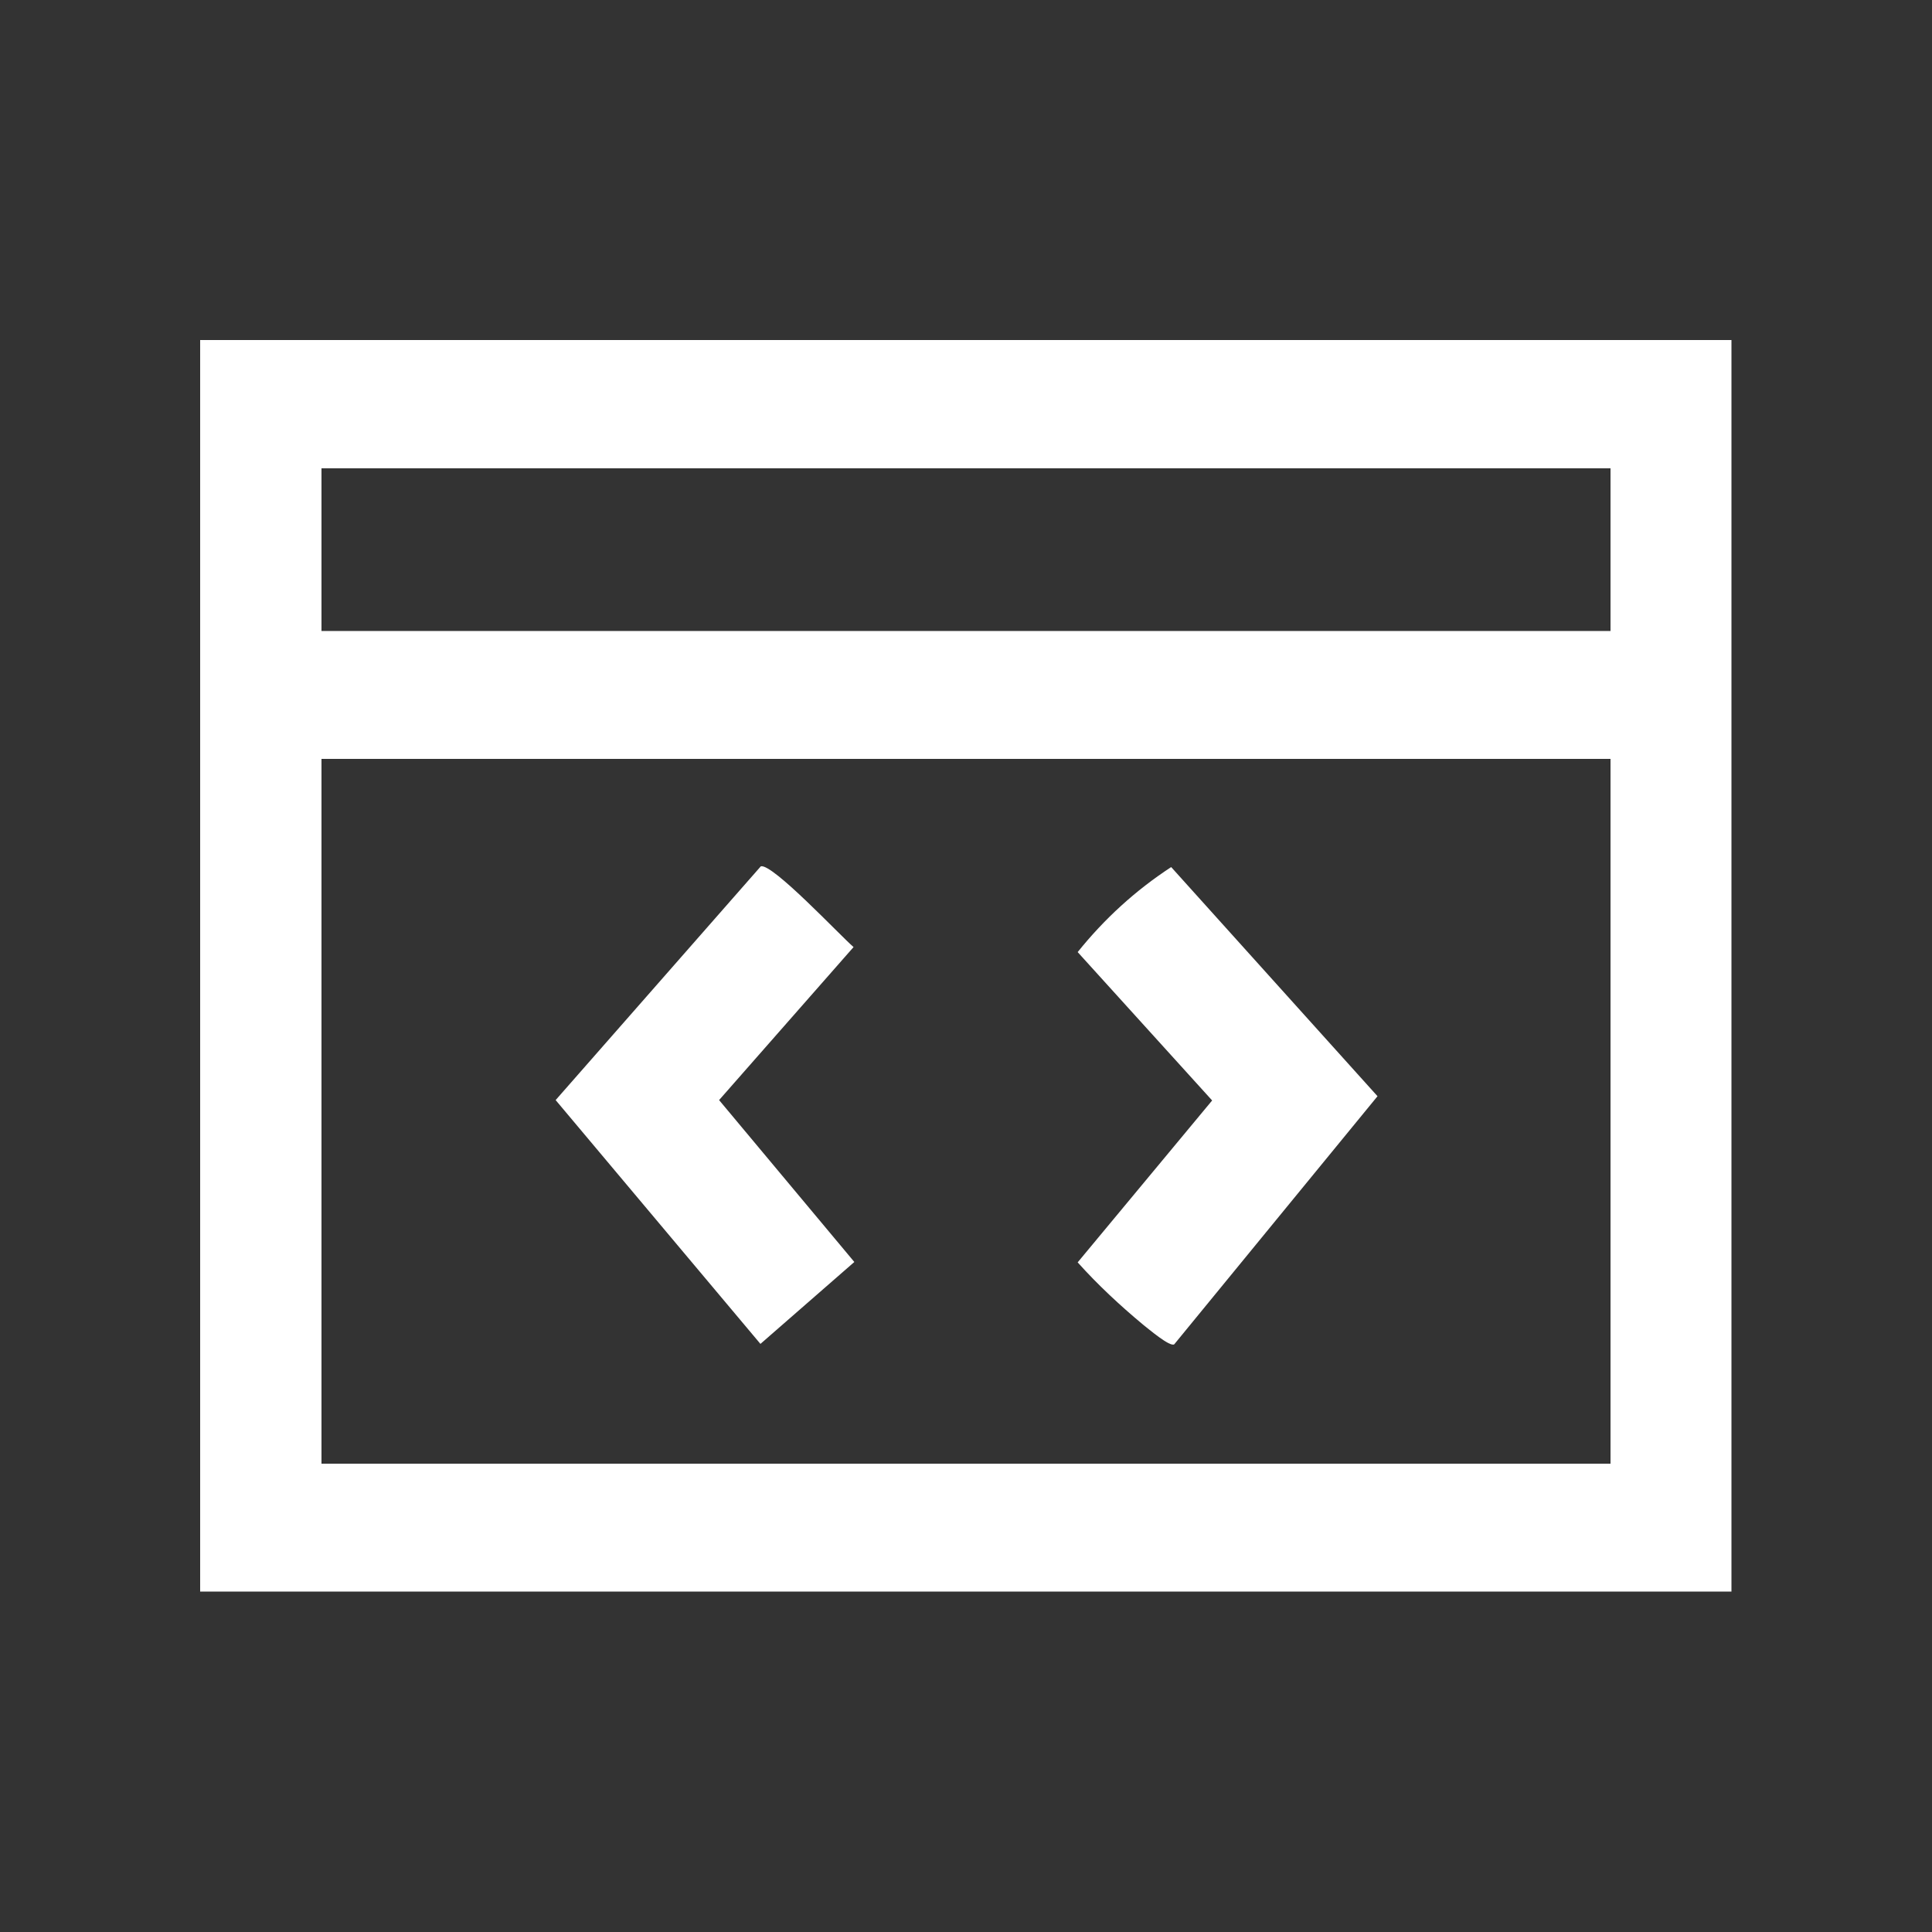 <?xml version="1.0" encoding="UTF-8"?>
<svg id="Layer_1" data-name="Layer 1" xmlns="http://www.w3.org/2000/svg" viewBox="0 0 50 50">
  <rect x="0" y="0" width="50" height="50" fill="#333333" stroke="none"/>
  <defs>
    <style>
      .cls-1 {
        fill: #fff;
      }
    </style>
  </defs>
  <path class="cls-1" d="M5.18,8.8v32.39h39.63V8.8H5.18ZM41.68,37.88H8.32v-18.24h33.36v18.24ZM41.68,16.33H8.32v-4.21h33.36v4.21Z"/>
  <path class="cls-1" d="M27.89,32.67c.52.58,1.09,1.11,1.69,1.61.13.1.7.59.81.51l5.26-6.42-5.34-5.93c-.92.6-1.73,1.34-2.42,2.2l3.48,3.84-3.48,4.19Z"/>
  <path class="cls-1" d="M22.11,32.66l-3.5-4.19,3.48-3.96c-.35-.3-2.1-2.17-2.4-2.09l-5.31,6.05,5.3,6.31,2.43-2.12Z"/>
</svg>